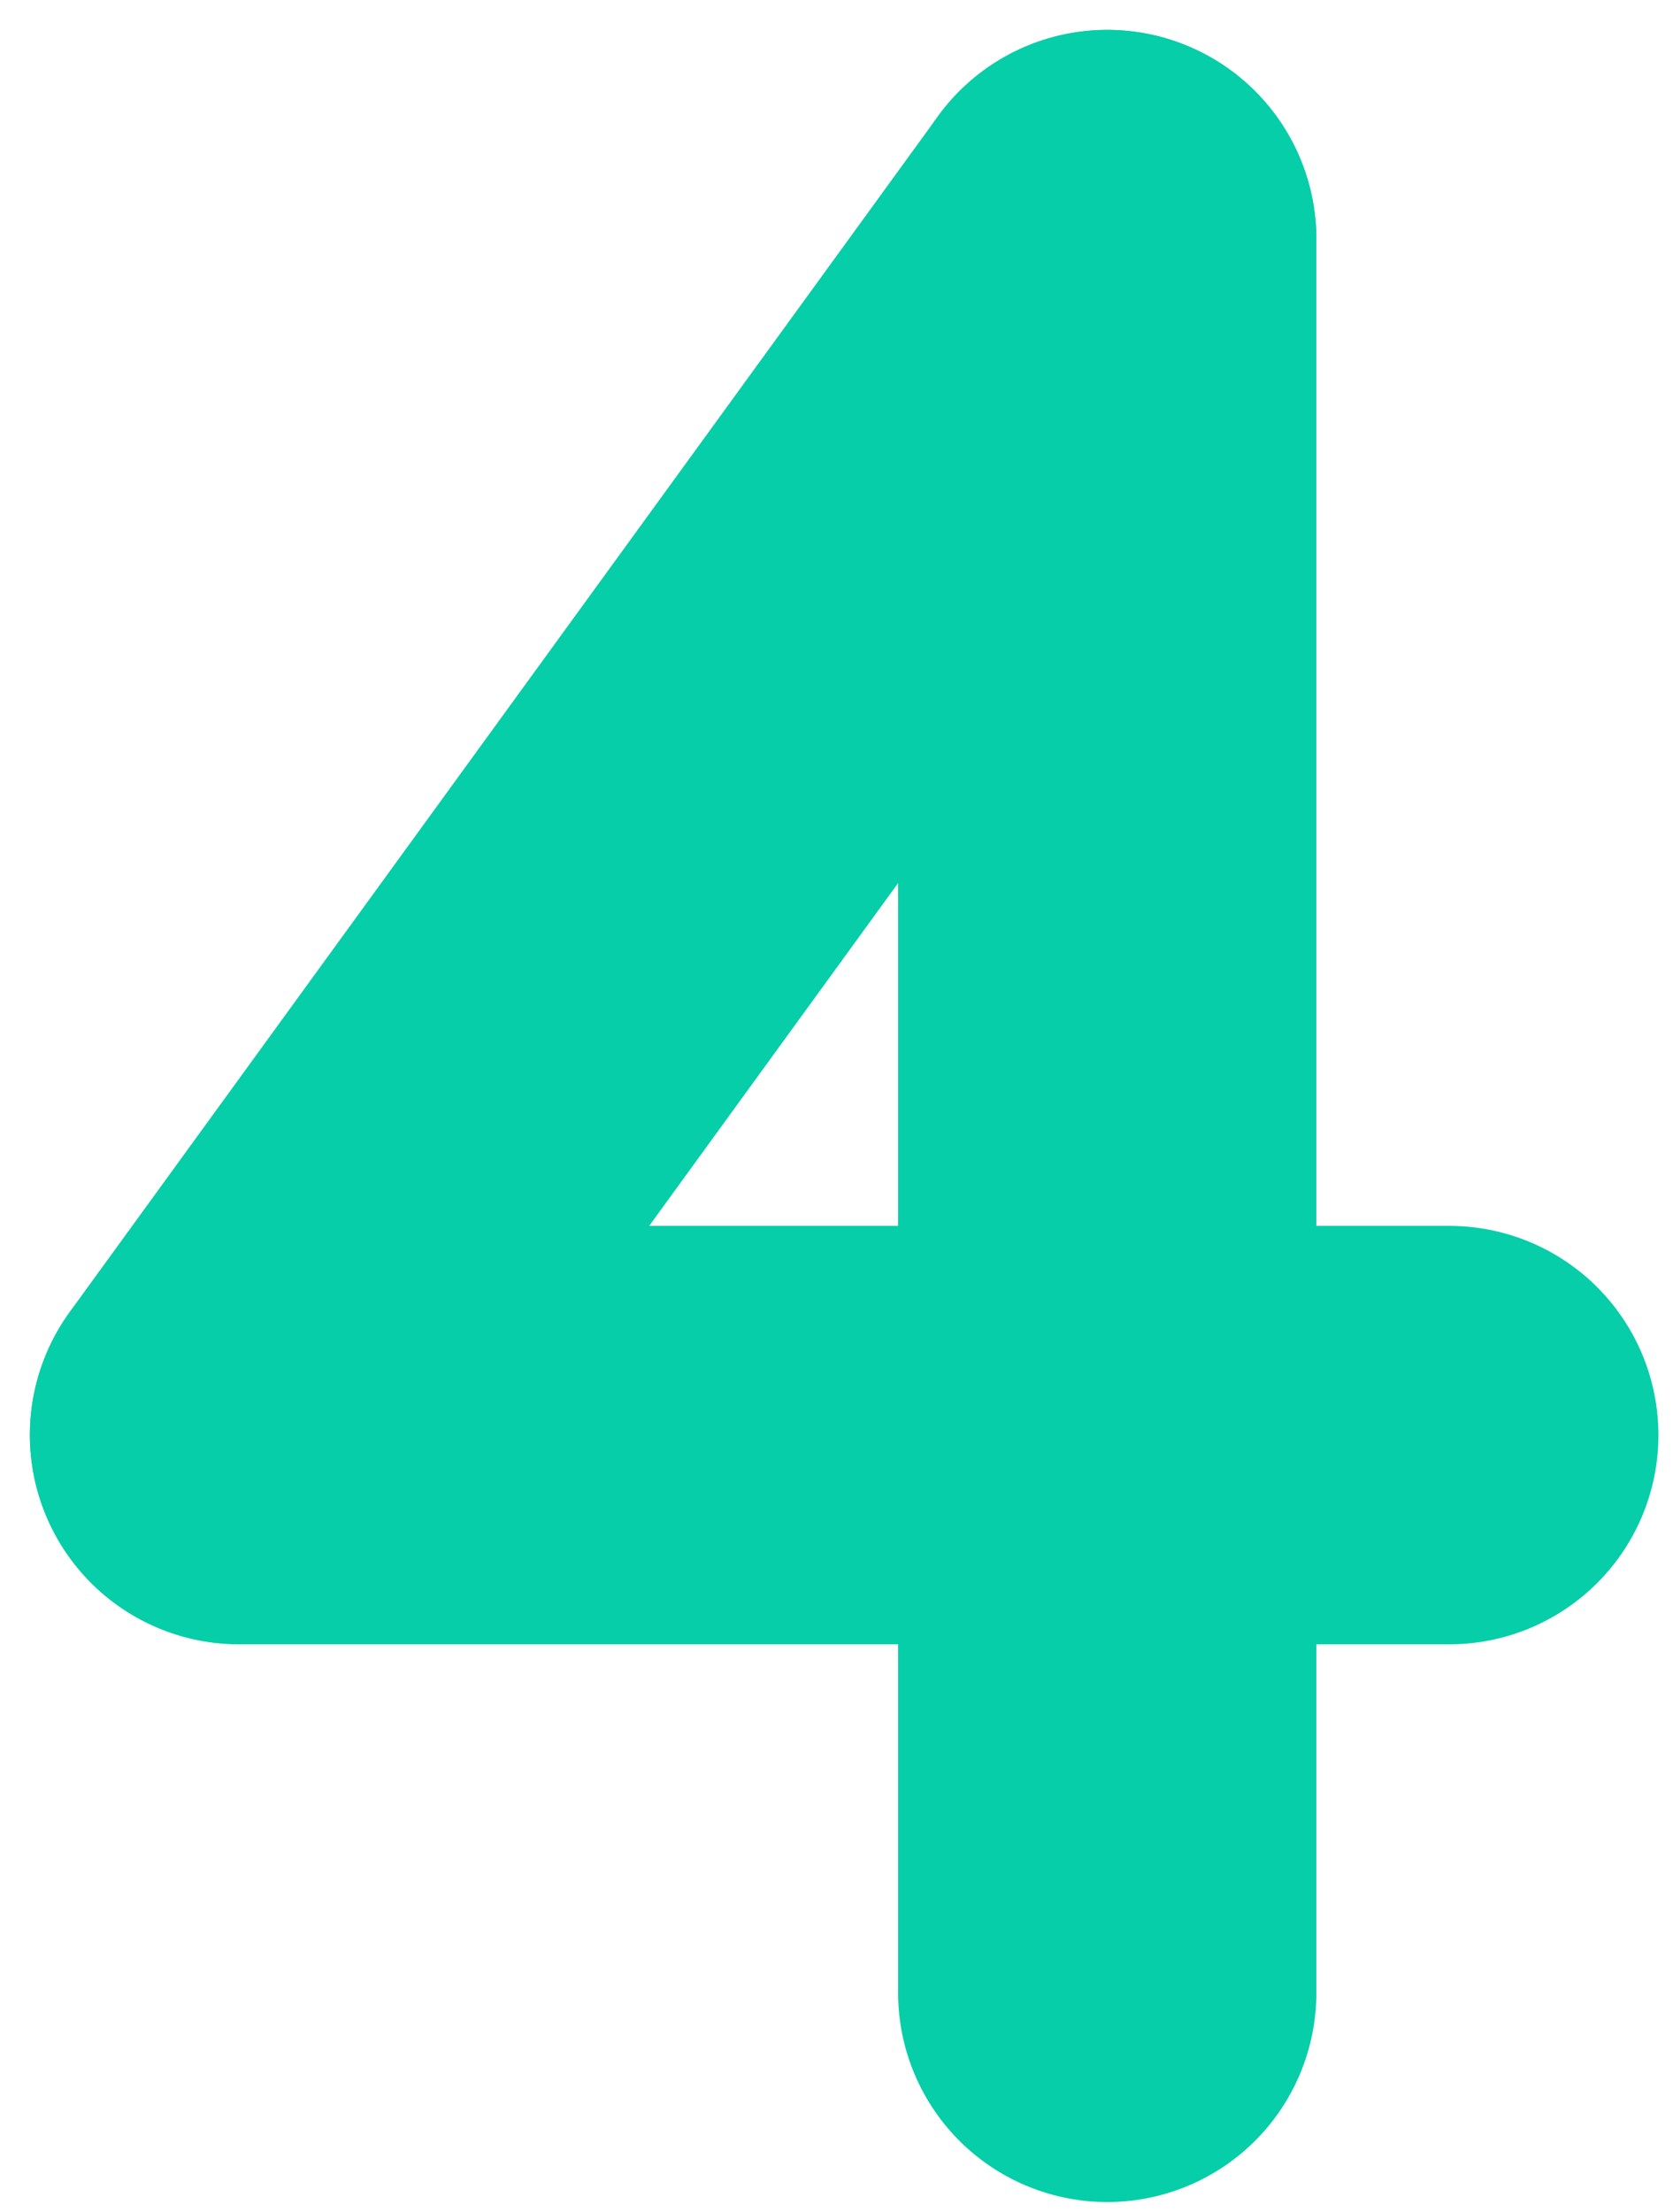 <svg xmlns="http://www.w3.org/2000/svg" width="28" height="37" viewBox="0 0 28 37" fill="none"><g style="mix-blend-mode:lighten"><path d="M4 24.008H24.256" stroke="#06CEA8" stroke-width="7" stroke-linecap="round" stroke-linejoin="round"></path><g style="mix-blend-mode:screen"><path d="M18.531 4L4 24.003" stroke="#06CEA8" stroke-width="7" stroke-linecap="round" stroke-linejoin="round"></path></g><g style="mix-blend-mode:hard-light"><path d="M18.531 33.338V4" stroke="#06CEA8" stroke-width="7" stroke-linecap="round" stroke-linejoin="round"></path></g></g></svg>